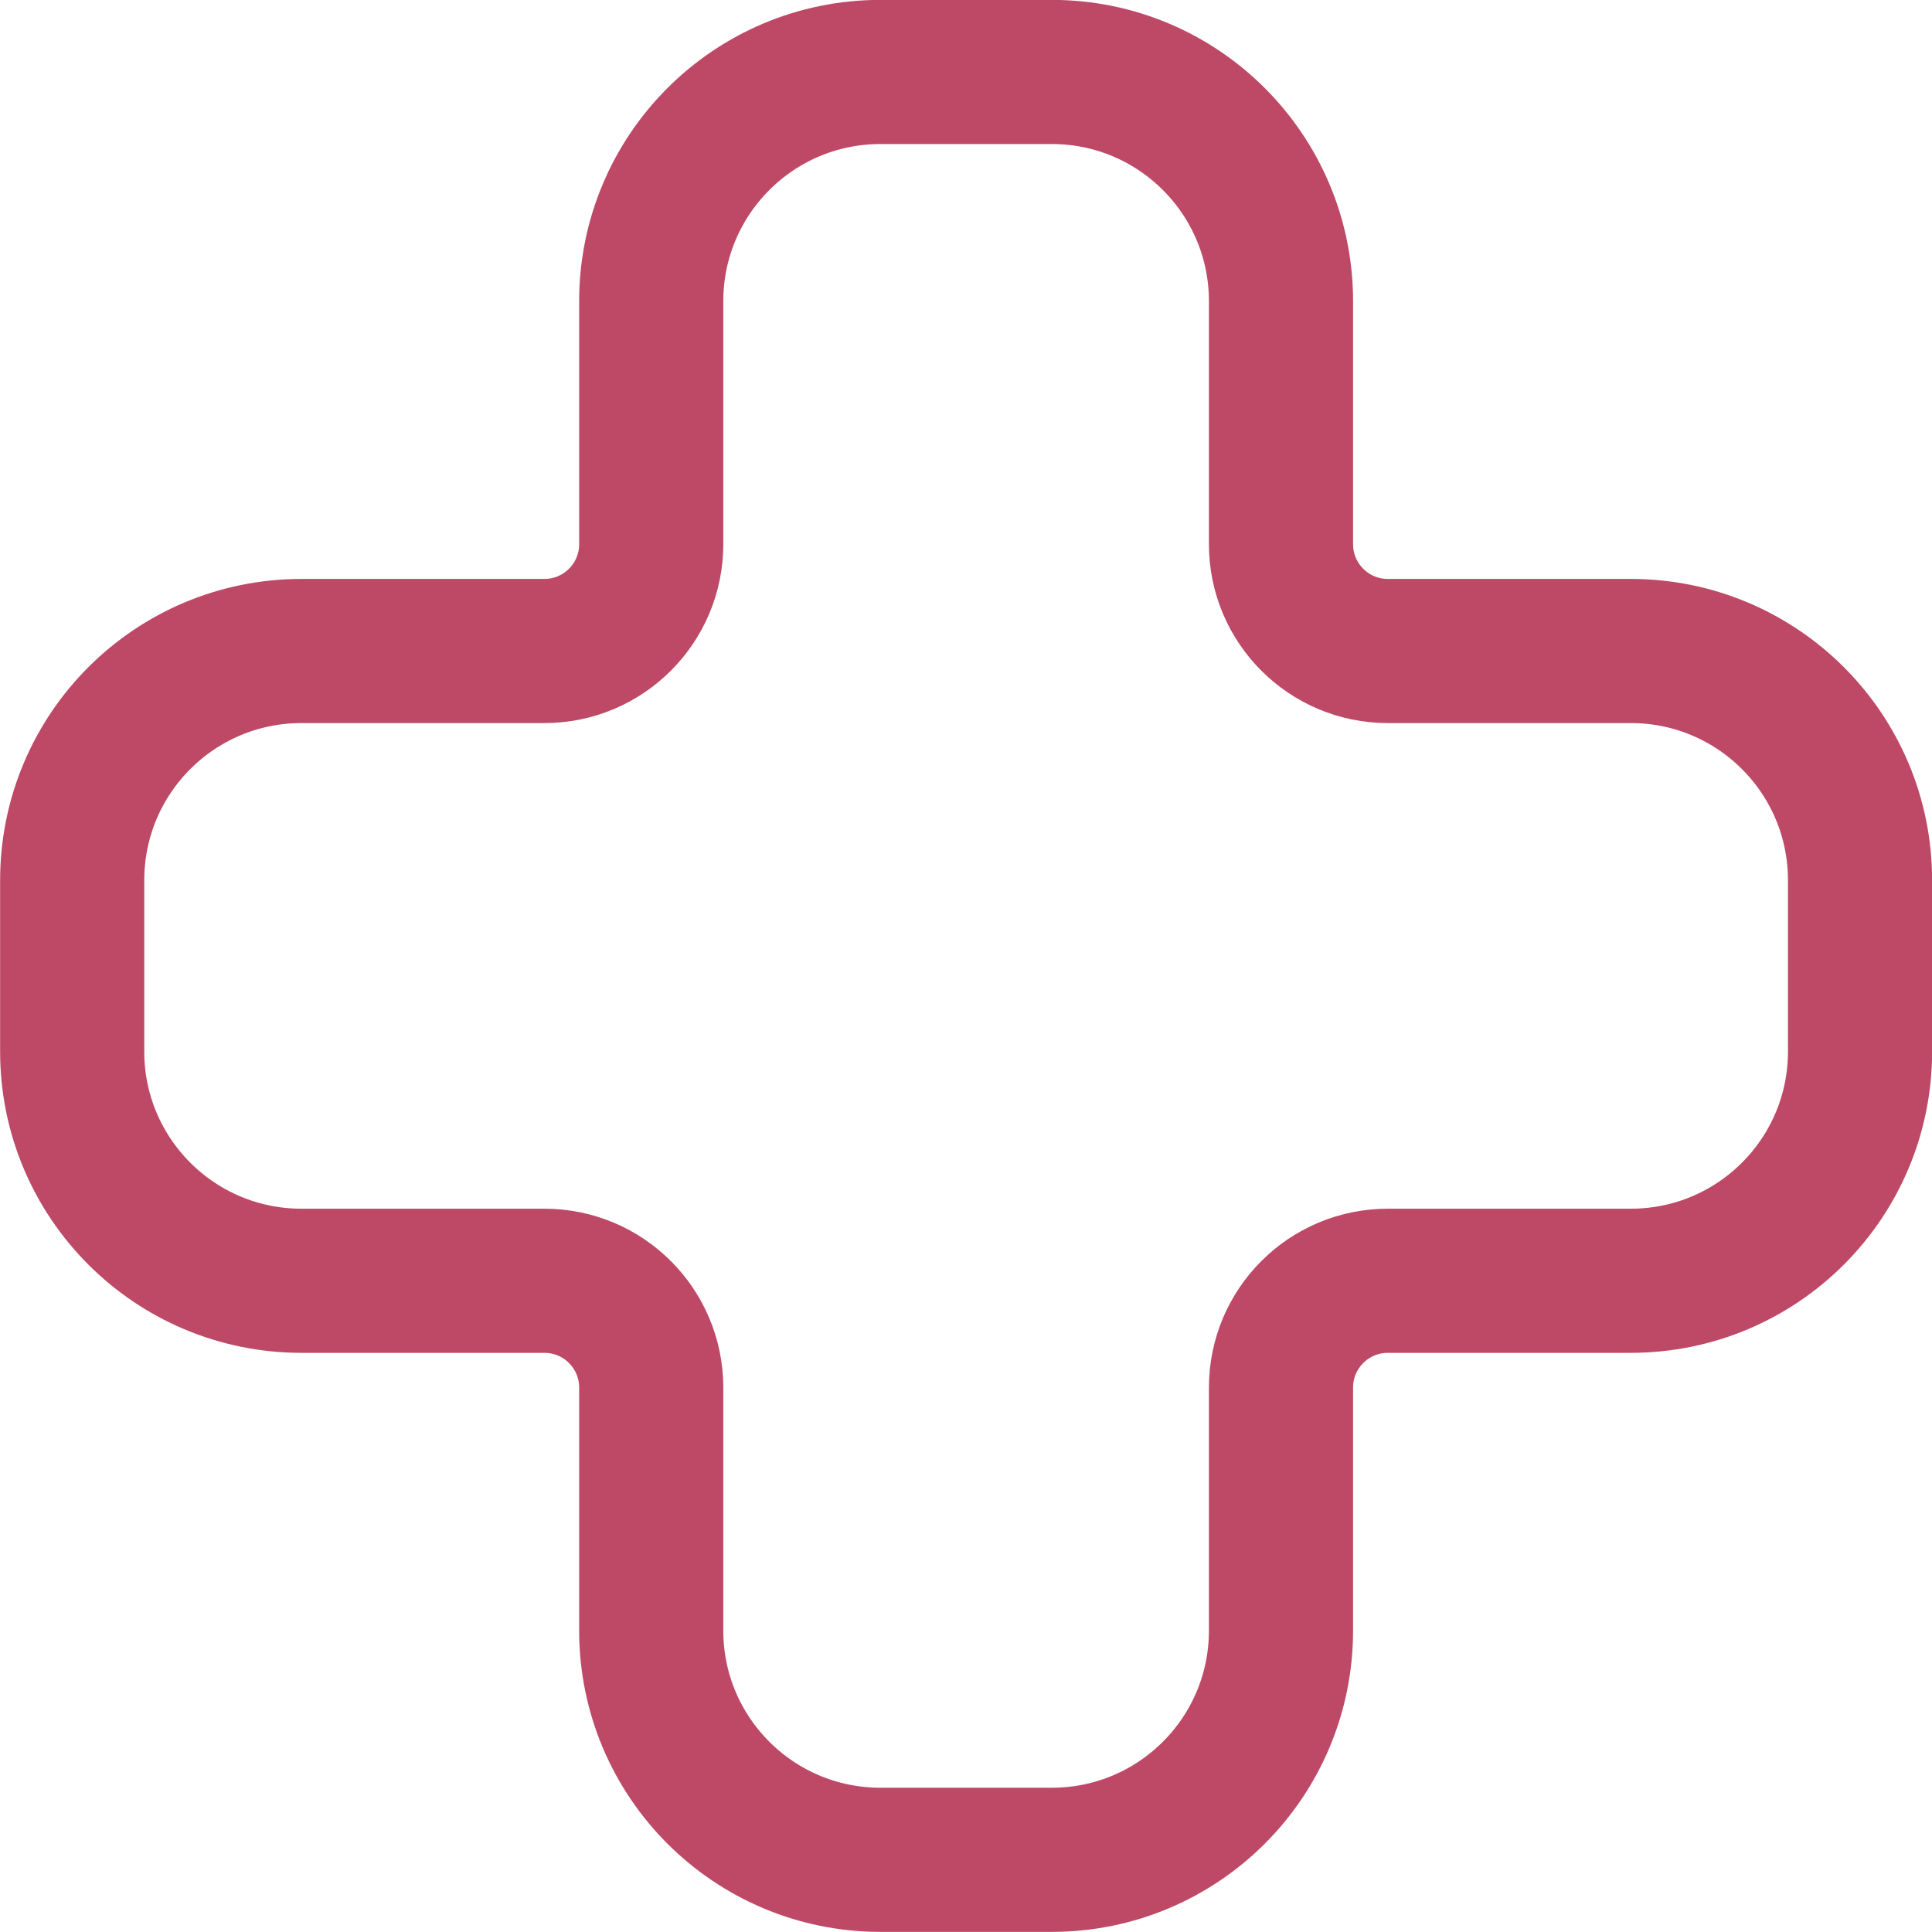 <svg xmlns="http://www.w3.org/2000/svg" id="Capa_1" data-name="Capa 1" viewBox="0 0 86.45 86.45"><defs><style>      .cls-1 {        fill: none;        stroke: #be4966;        stroke-miterlimit: 10;        stroke-width: 6.45px;      }    </style></defs><path class="cls-1" d="M72.97,29.13h-10.87c-2.64,0-4.78-2.14-4.78-4.78v-10.87c0-5.67-4.59-10.26-10.26-10.26h-7.66c-5.67,0-10.26,4.59-10.26,10.26v10.87c0,2.64-2.14,4.78-4.78,4.78h-10.87c-5.67,0-10.26,4.59-10.26,10.26v7.66c0,5.67,4.59,10.26,10.26,10.26h10.87c2.64,0,4.78,2.14,4.78,4.78v10.87c0,5.67,4.59,10.26,10.26,10.26h7.66c5.67,0,10.26-4.59,10.26-10.26v-10.87c0-2.64,2.14-4.78,4.78-4.78h10.87c5.67,0,10.26-4.59,10.26-10.26v-7.66c0-5.67-4.59-10.26-10.26-10.26Z"></path></svg>